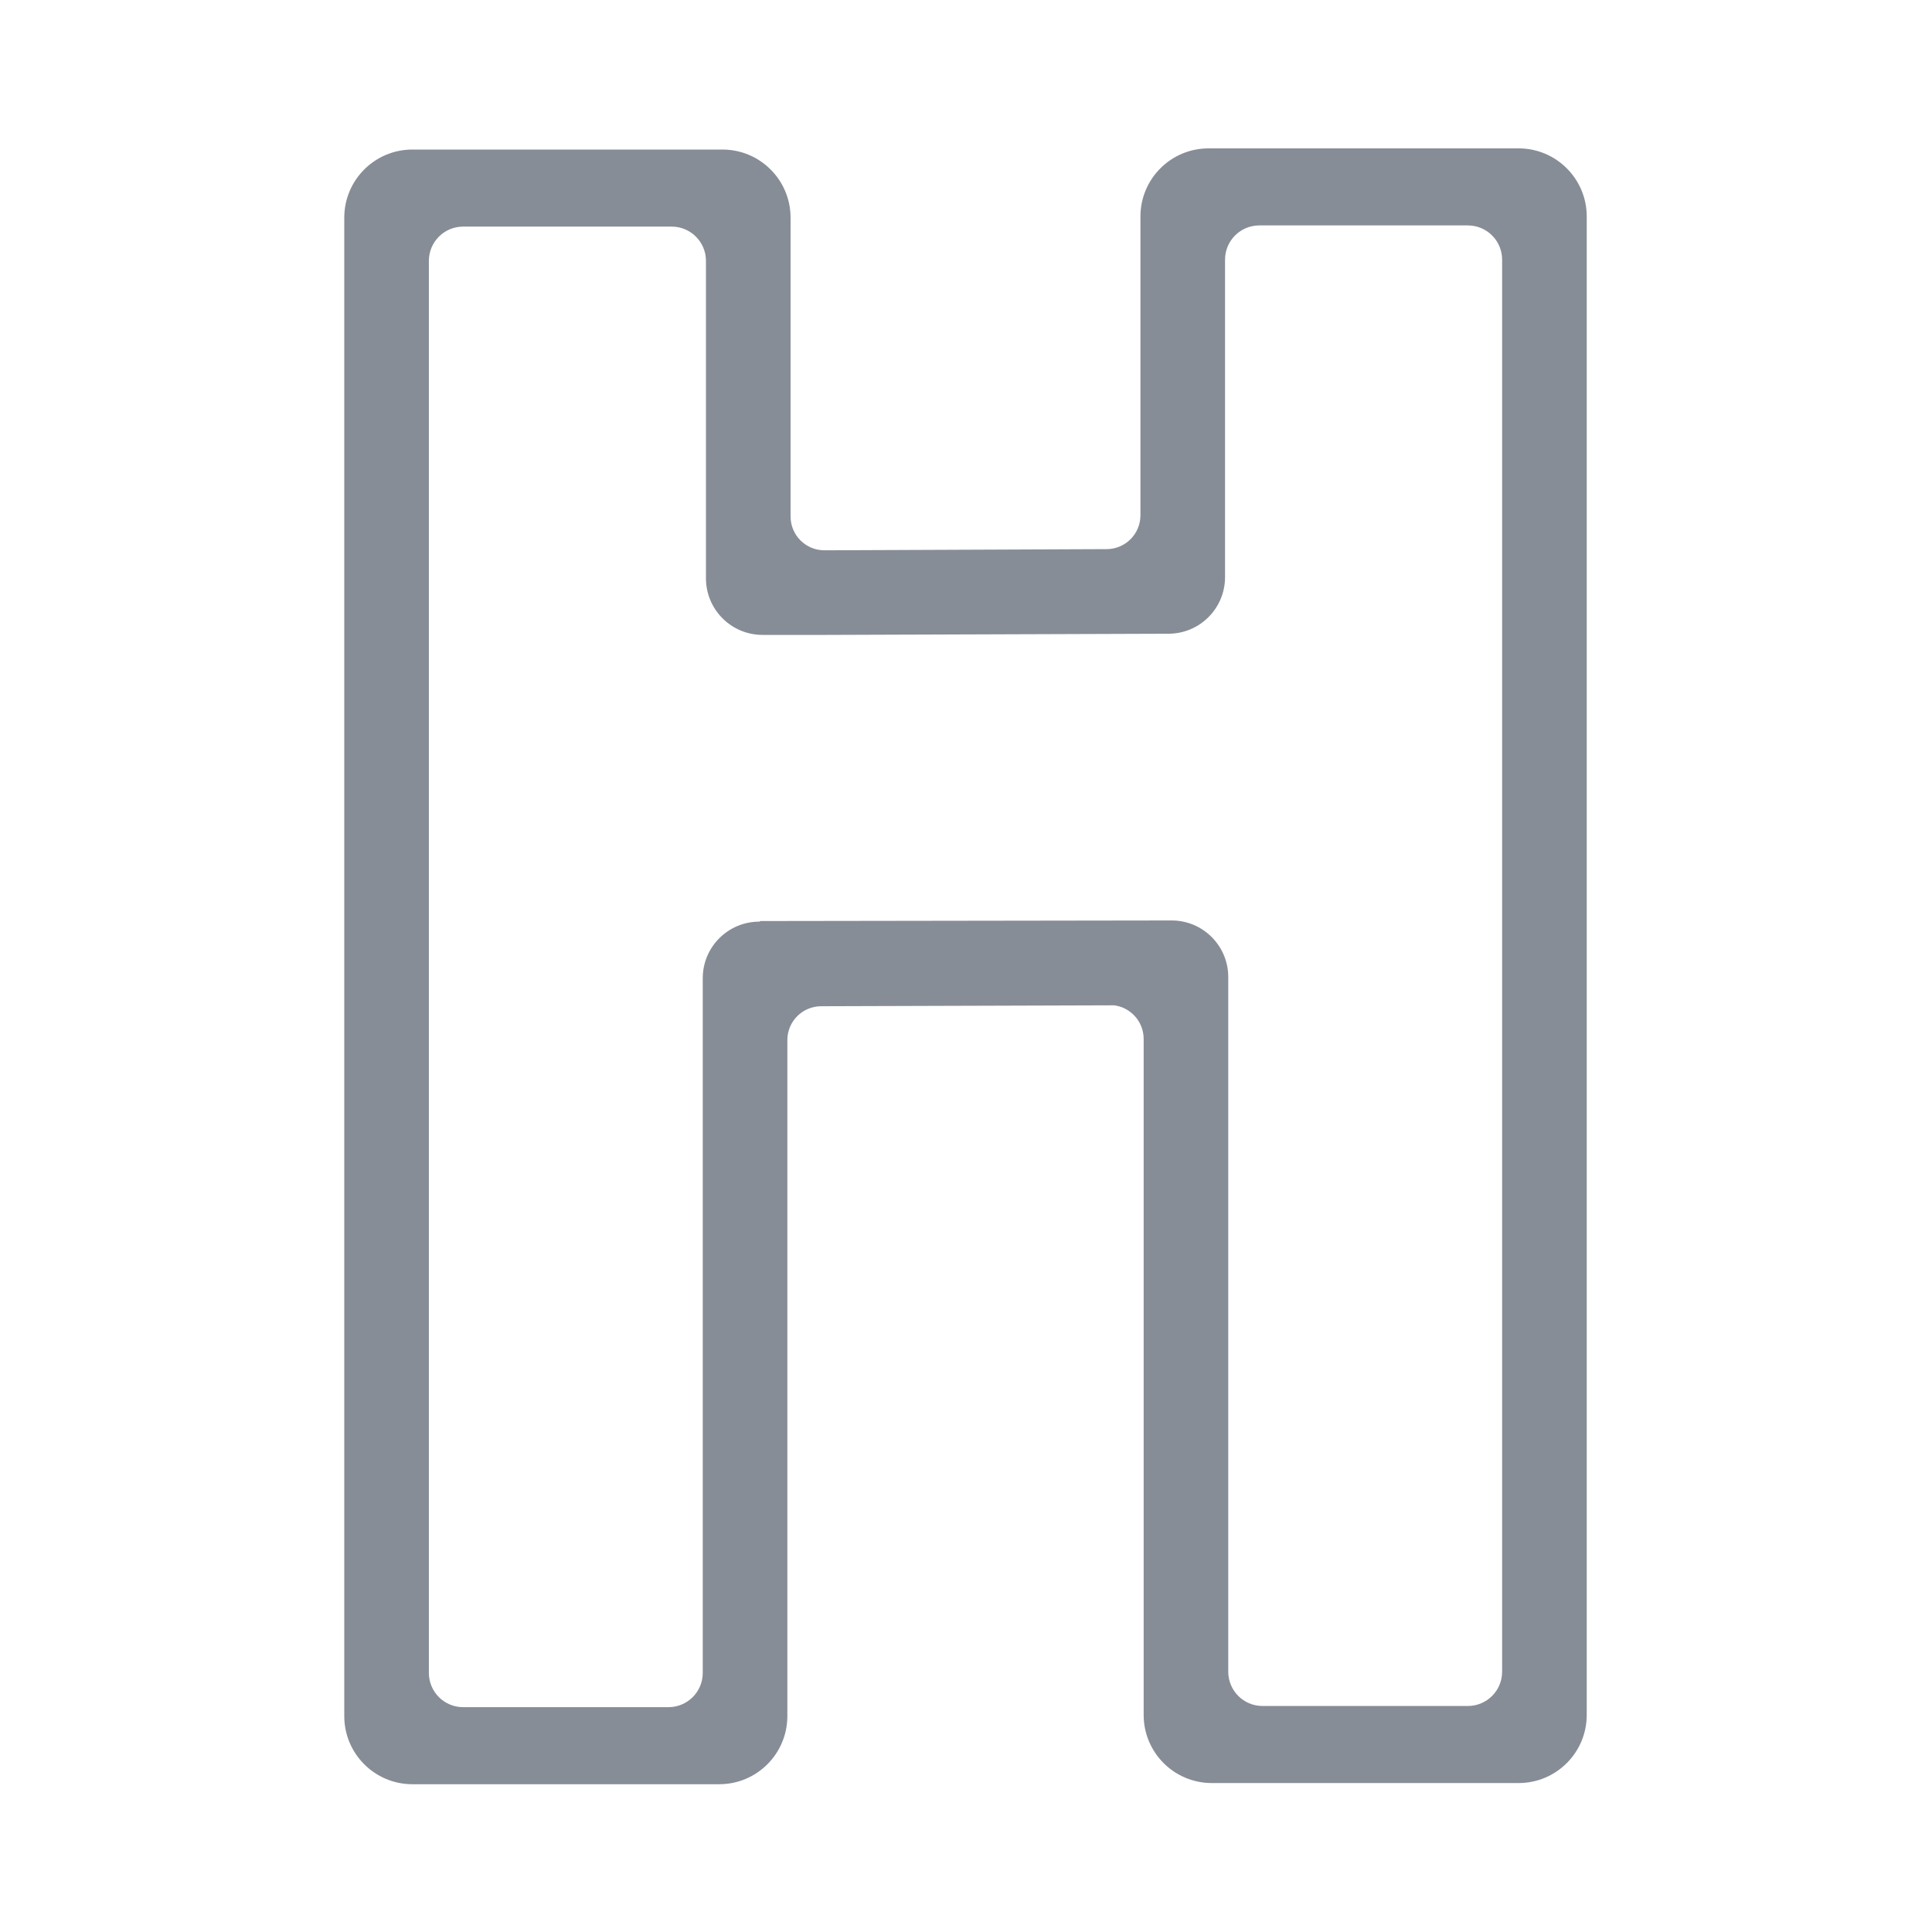 <?xml version="1.0" encoding="utf-8"?>
<!-- Generator: Adobe Illustrator 25.4.1, SVG Export Plug-In . SVG Version: 6.00 Build 0)  -->
<!DOCTYPE svg PUBLIC "-//W3C//DTD SVG 1.1//EN" "http://www.w3.org/Graphics/SVG/1.1/DTD/svg11.dtd">
<svg version="1.1" id="Layer_1" xmlns:x="http://ns.adobe.com/Extensibility/1.0/" xmlns:i="http://ns.adobe.com/AdobeIllustrator/10.0/" xmlns:graph="http://ns.adobe.com/Graphs/1.0/"
	 xmlns="http://www.w3.org/2000/svg" xmlns:xlink="http://www.w3.org/1999/xlink" x="0px" y="0px" viewBox="0 0 512 512"
	 enable-background="new 0 0 512 512" xml:space="preserve">
<path display="none" fill="#878D96" stroke="#FFFFFF" stroke-width="0.75" stroke-miterlimit="10" d="M325.509,60.312
	v98.015c0,6.181-5.298,11.479-11.479,11.479H197.471c-6.181,0-11.479-5.298-11.479-11.479
	V59.429c0-3.532-3.532-7.064-7.064-7.064h-57.396c-3.532,0-7.064,3.532-7.064,7.064
	v384.113c0,3.532,3.532,7.064,7.064,7.064h56.513c3.532,0,7.064-3.532,7.064-7.064
	V255.459c0-6.181,5.298-11.479,11.479-11.479h116.558
	c6.181,0,11.479,5.298,11.479,11.479v189.849c0,3.532,3.532,7.064,7.064,7.064h56.513
	c3.532,0,7.064-3.532,7.064-7.064V60.312c0-3.532-3.532-7.064-7.064-7.064h-56.513
	C328.158,53.248,325.509,55.897,325.509,60.312z"/>
<path fill="#878D96" d="M293.259,145.525c4.953,0,8.969-4.015,8.969-8.969
	c0-0,0-0,0-0V57.319c0.029-9.929,8.071-17.971,18-18h82.273
	c9.929,0.029,17.971,8.071,18,18v397.206c-0.029,9.929-8.071,17.971-18,18h-81.421
	c-9.929-0.029-17.971-8.071-18-18V275.319c0-4.953-4.015-8.969-8.969-8.969h-0
	c0,0,5.745,0.036,5.741,0.055l-82.227,0.258c-4.953,0-8.969,4.015-8.969,8.969v0
	v179.206c-0.029,9.929-8.071,17.971-18,18h-81.421c-9.929-0.029-17.971-8.071-18-18
	V57.631c0.029-9.929,8.071-17.971,18-18h82.273c9.929,0.029,17.971,8.071,18,18v79.237
	c-0,4.953,4.015,8.969,8.969,8.969c0,0,0,0,0,0 M201.512,244.084
	l108.988-0.155c8.284,0,15,6.716,15,15l0,0V443.051
	c0.015,4.993,4.059,9.037,9.052,9.052h54.475
	c4.993-0.015,9.037-4.059,9.052-9.052V68.792
	c-0.015-4.993-4.059-9.037-9.052-9.052H333.7
	c-4.993,0.015-9.037,4.059-9.051,9.051v84.154c0,8.284-6.716,15-15,15l-93.36,0.321
	l-14.203-0.009c-8.284,0-15-6.716-15-15l0,0V69.104
	c-0.015-4.993-4.059-9.037-9.051-9.051h-55.326
	c-4.993,0.015-9.037,4.059-9.052,9.052v374.259
	c0.015,4.993,4.059,9.037,9.052,9.052h54.475
	c4.993-0.015,9.037-4.059,9.052-9.052v-184.122c0-8.284,6.716-15,15-15"/>
</svg>
